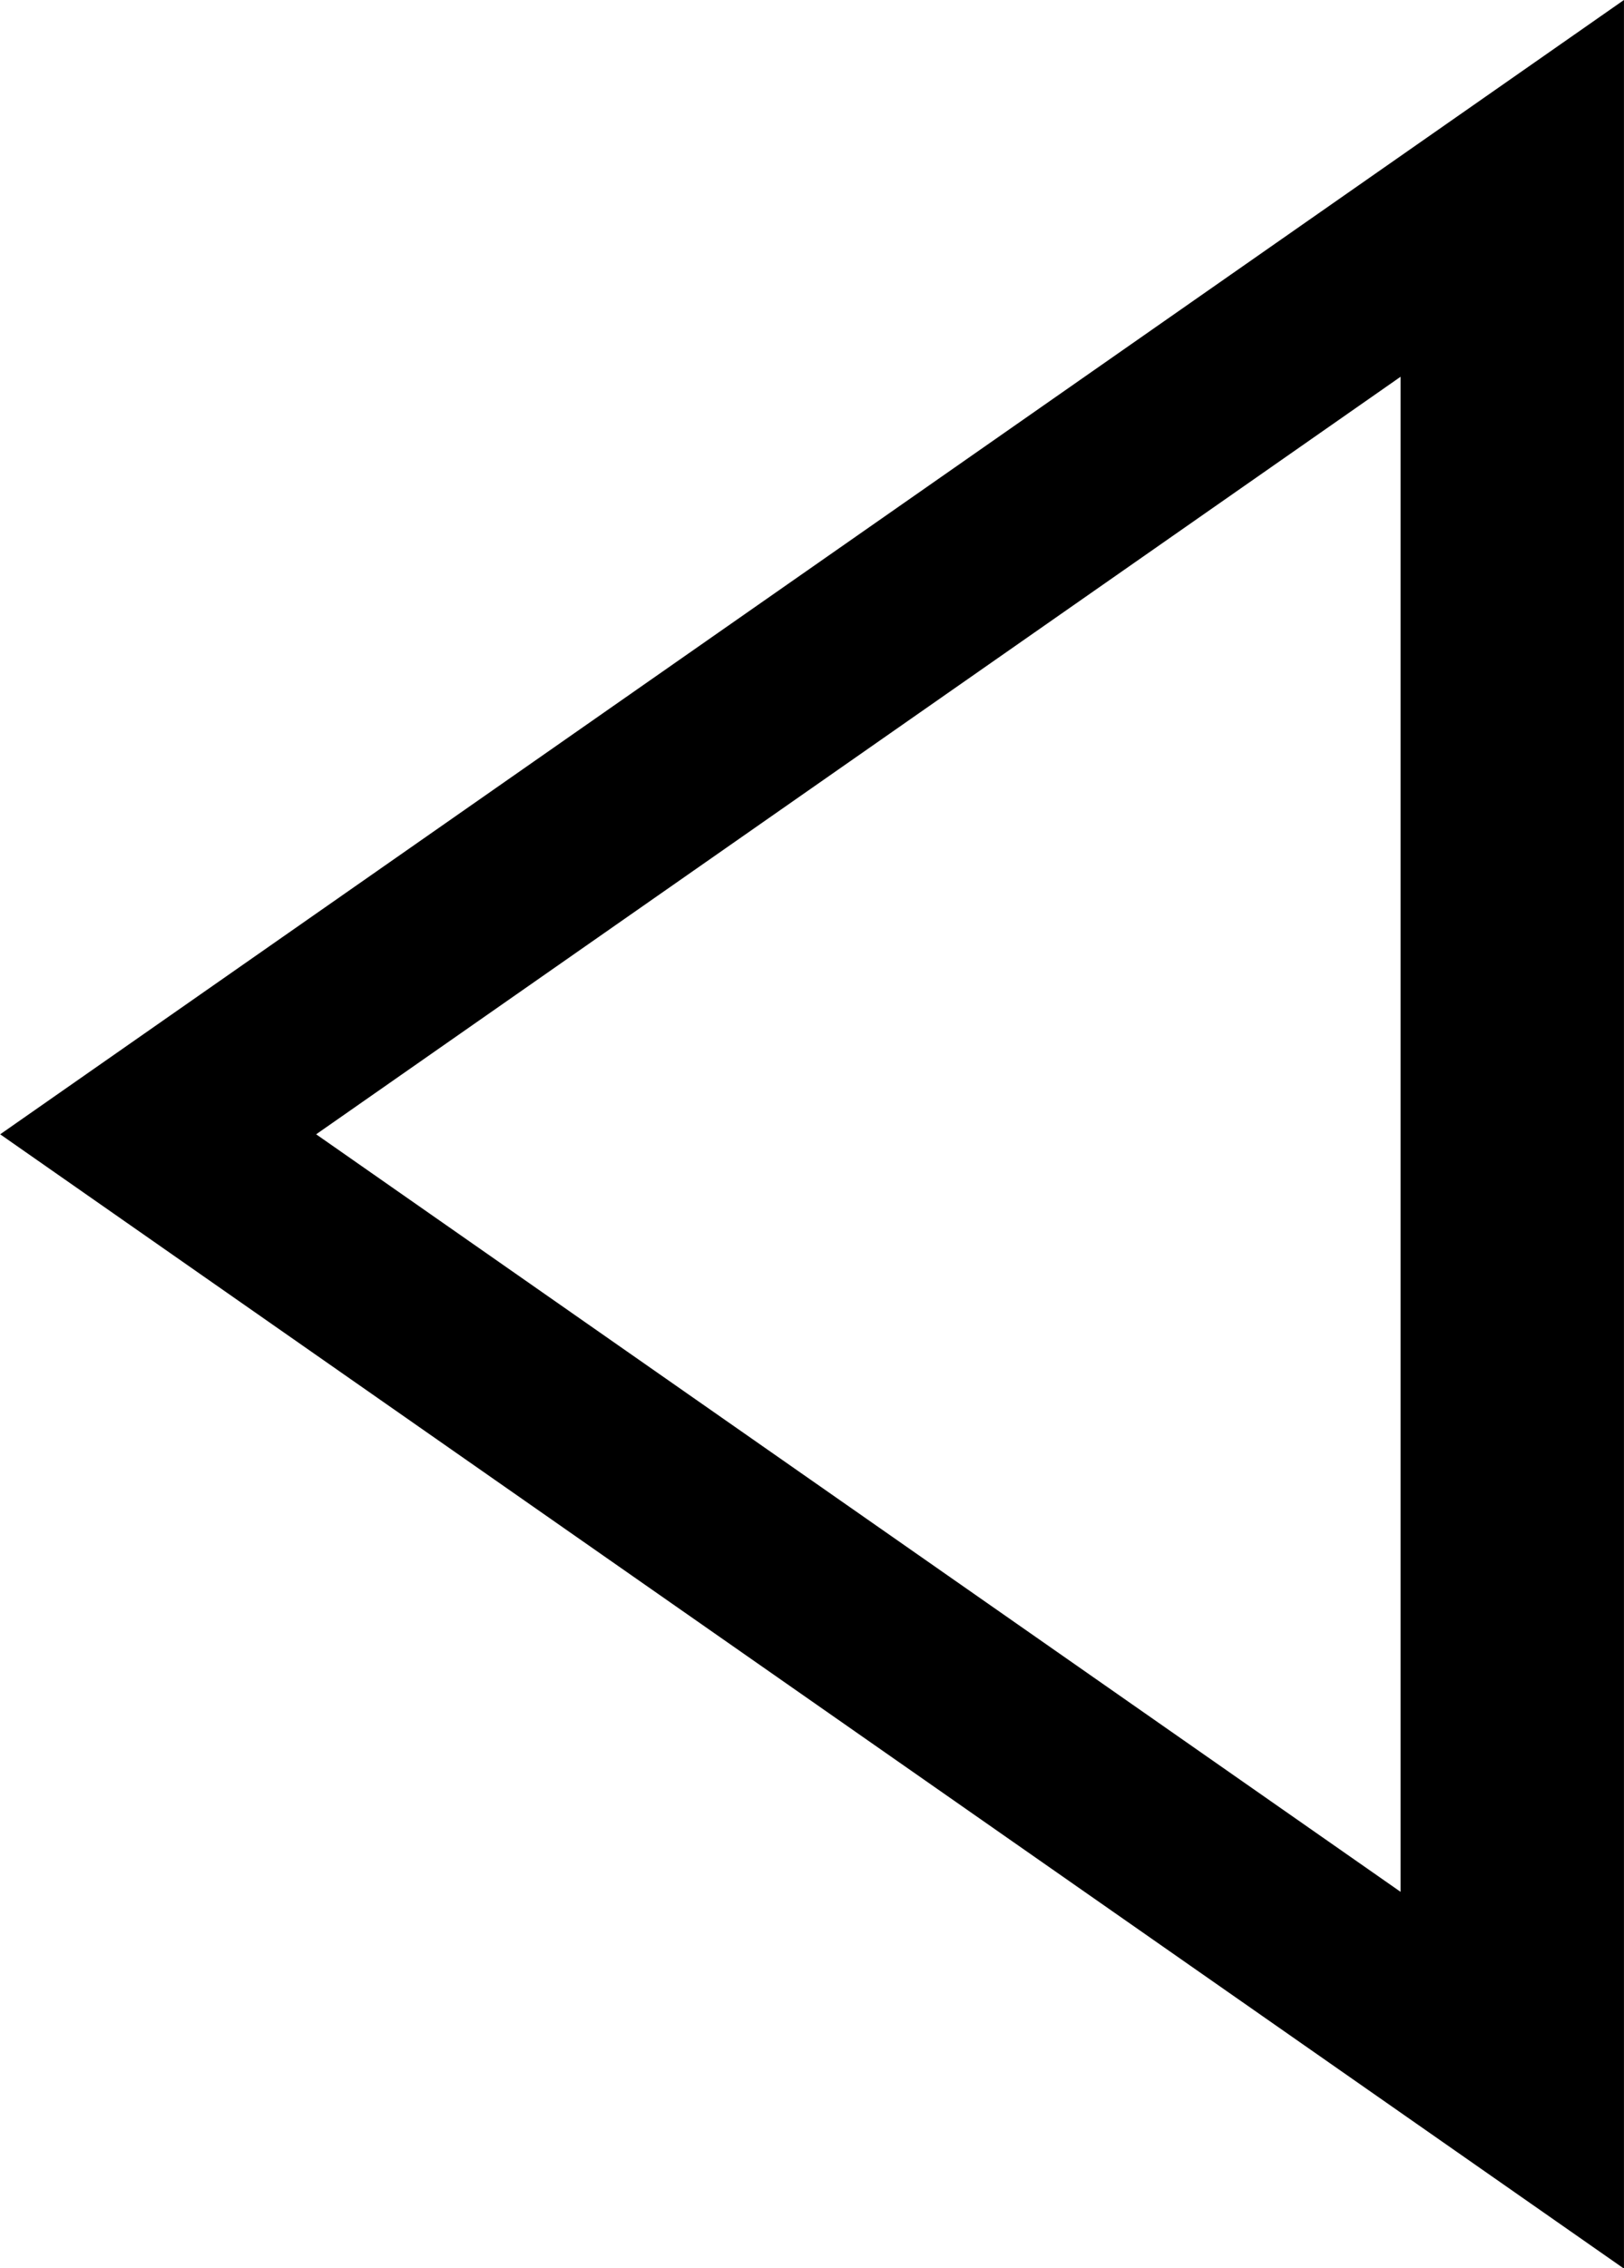 <?xml version="1.0" encoding="UTF-8" standalone="no"?>
<!-- Generator: Adobe Illustrator 24.3.0, SVG Export Plug-In . SVG Version: 6.00 Build 0)  -->

<svg
   version="1.1"
   id="Layer_1"
   x="0px"
   y="0px"
   viewBox="0 0 37.016 51.679"
   xml:space="preserve"
   width="37.016"
   height="51.679"
   sodipodi:docname="arrows-left.svg"
   inkscape:version="1.2.2 (b0a8486541, 2022-12-01)"
   xmlns:inkscape="http://www.inkscape.org/namespaces/inkscape"
   xmlns:sodipodi="http://sodipodi.sourceforge.net/DTD/sodipodi-0.dtd"
   xmlns="http://www.w3.org/2000/svg"
   xmlns:svg="http://www.w3.org/2000/svg"><sodipodi:namedview
   id="namedview2509"
   pagecolor="#ffffff"
   bordercolor="#000000"
   borderopacity="0.25"
   inkscape:showpageshadow="2"
   inkscape:pageopacity="0.0"
   inkscape:pagecheckerboard="0"
   inkscape:deskcolor="#d1d1d1"
   showgrid="false"
   inkscape:zoom="28.580625"
   inkscape:cx="13.383192"
   inkscape:cy="31.962212"
   inkscape:window-width="3840"
   inkscape:window-height="2080"
   inkscape:window-x="0"
   inkscape:window-y="43"
   inkscape:window-maximized="1"
   inkscape:current-layer="Layer_1" /><defs
   id="defs228" />
<style
   type="text/css"
   id="style217">
	.st0{display:none;}
</style>
<g
   id="grid"
   class="st0"
   transform="translate(11.176,4.193)">
</g>
<g
   id="Layer_1_1_"
   style="fill:none;stroke:#000000;stroke-width:3.96;stroke-linecap:square;stroke-linejoin:miter;stroke-dasharray:none;stroke-opacity:1"
   transform="matrix(-1.286,0,0,0.898,34.469,4.292)">
	<polygon
   points="24,24 16,32 0,48 0,0 "
   id="polygon220"
   style="fill:none;stroke:#000000;stroke-width:3.96;stroke-linecap:square;stroke-linejoin:miter;stroke-dasharray:none;stroke-opacity:1" />
</g>
<g
   id="Layer_4"
   transform="translate(11.176,4.193)">
</g>
<g
   id="nav_x5F_overlay"
   transform="translate(11.176,4.193)">
</g>
</svg>
